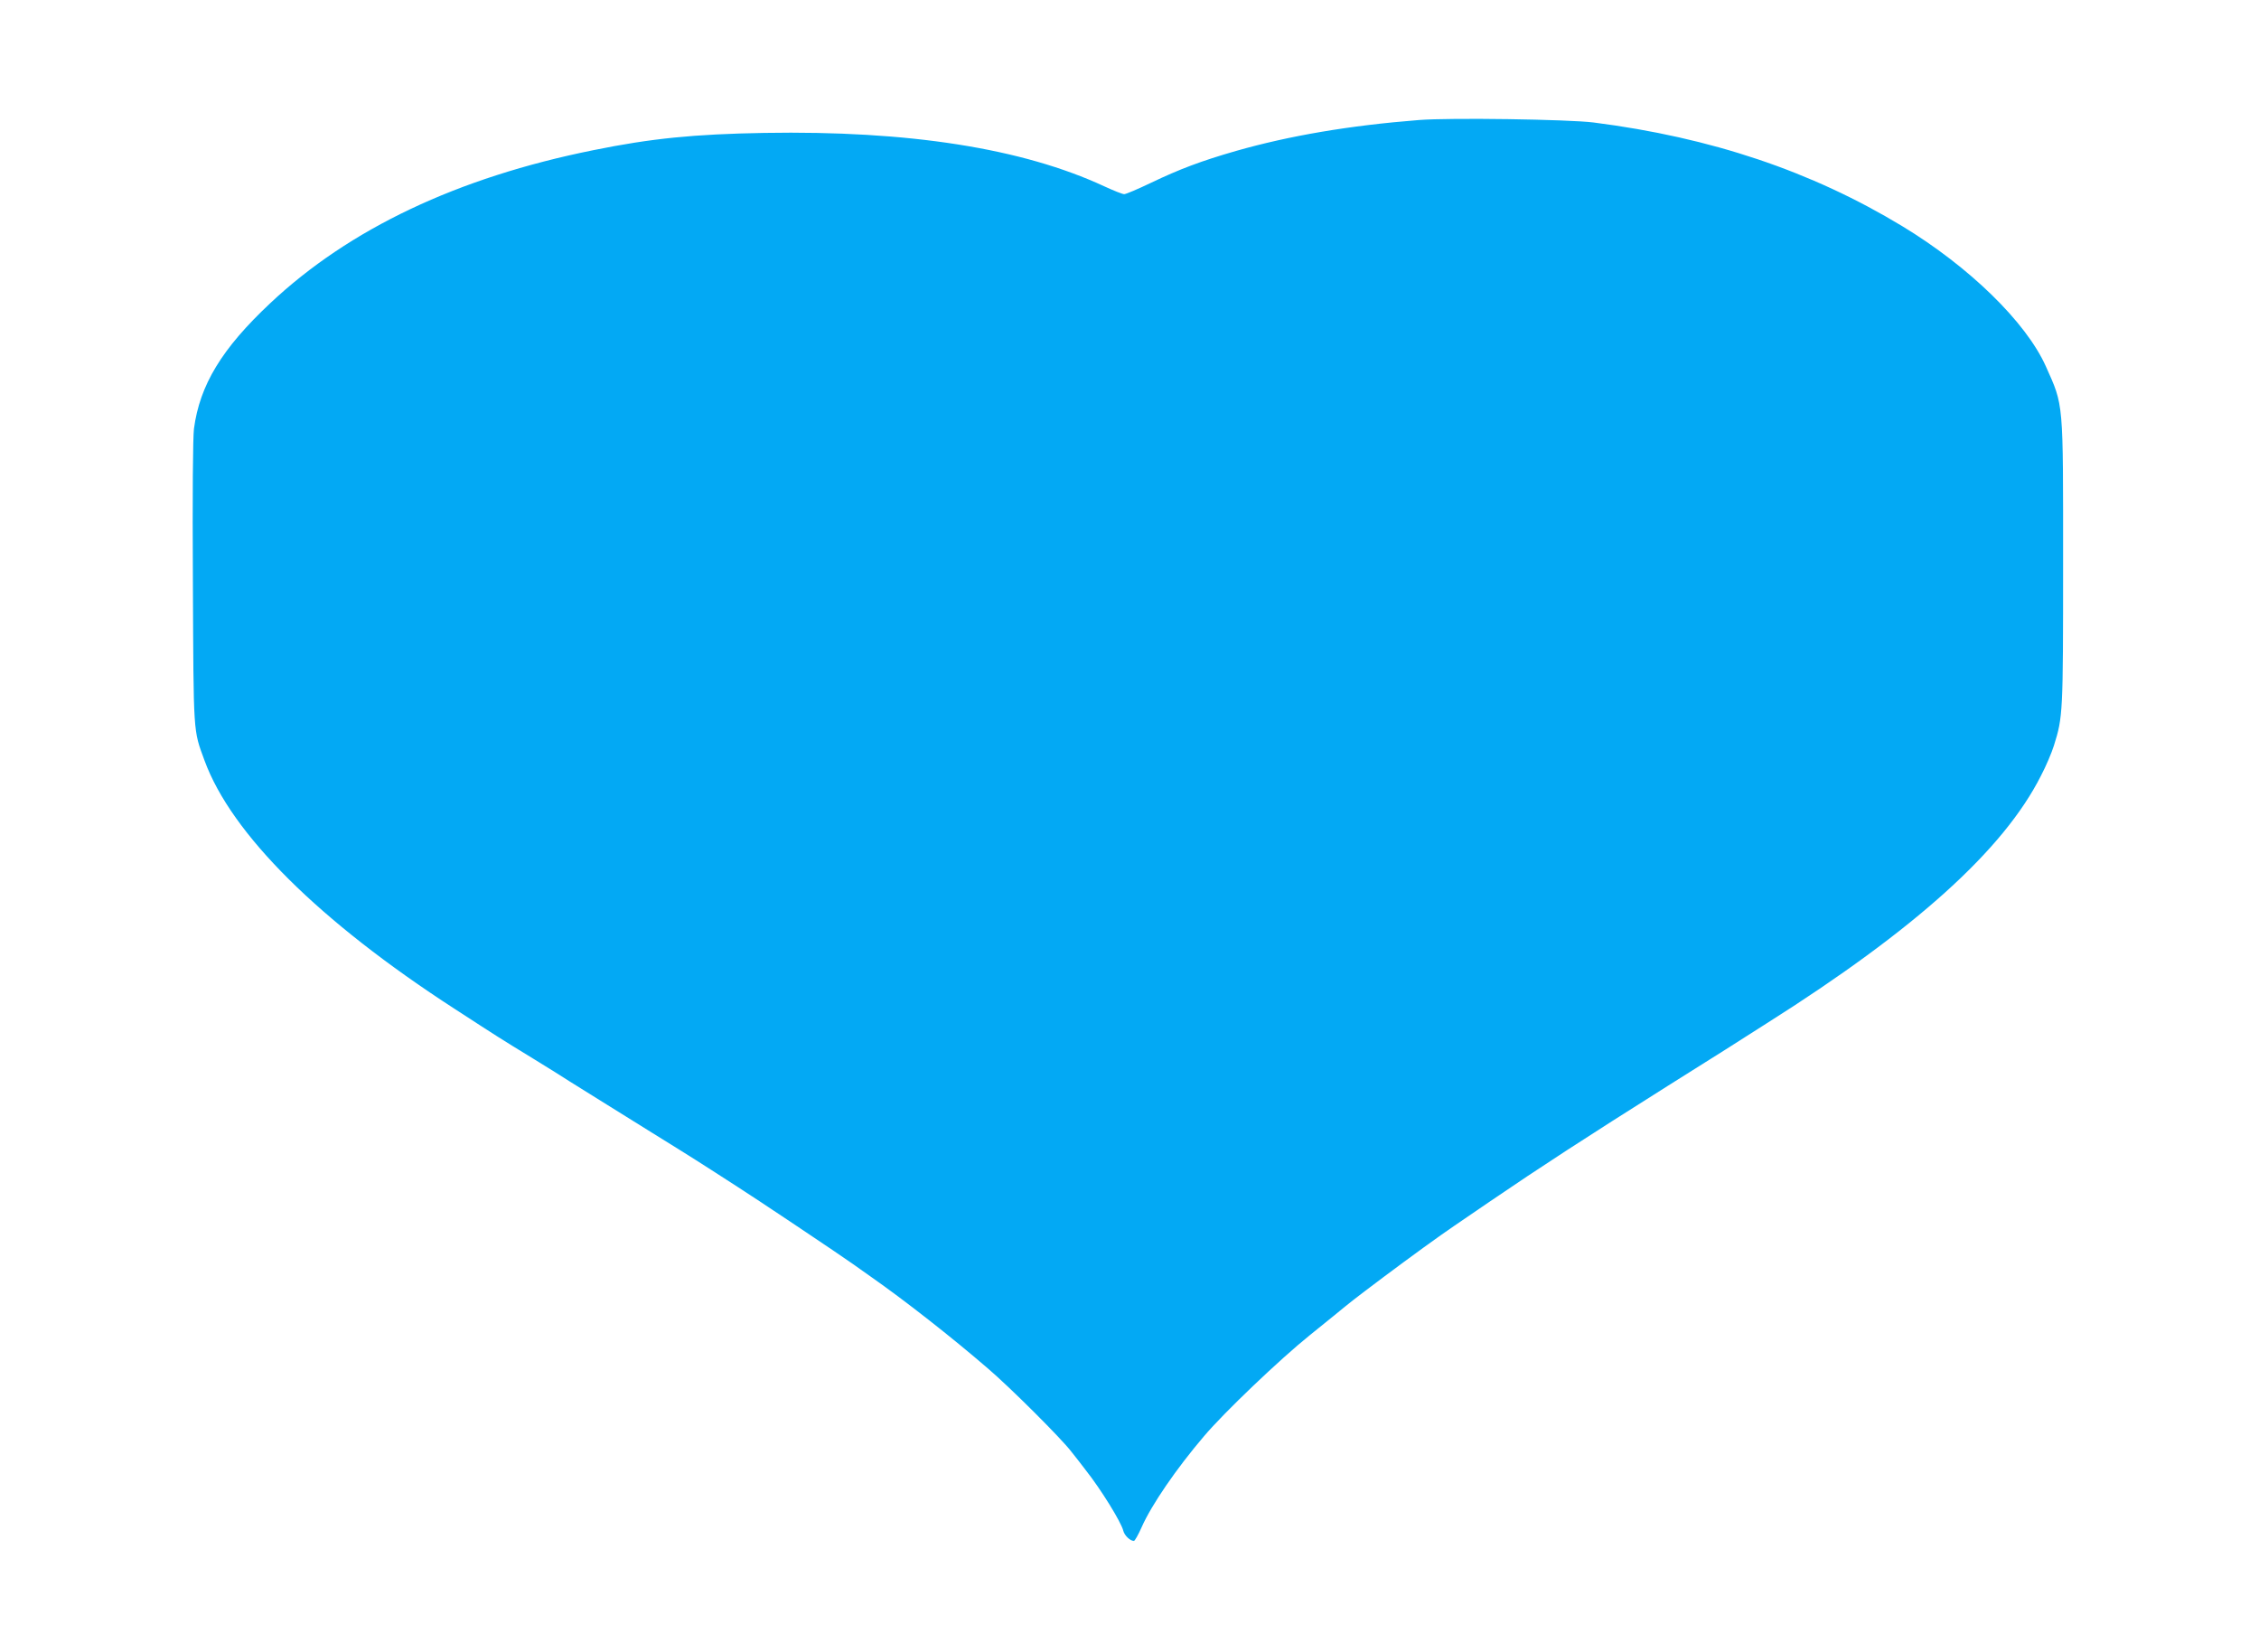 <?xml version="1.0" standalone="no"?>
<!DOCTYPE svg PUBLIC "-//W3C//DTD SVG 20010904//EN"
 "http://www.w3.org/TR/2001/REC-SVG-20010904/DTD/svg10.dtd">
<svg version="1.0" xmlns="http://www.w3.org/2000/svg"
 width="1280pt" height="936pt" viewBox="0 0 1280 936"
 preserveAspectRatio="xMidYMid meet">
<g transform="translate(0,936) scale(0.1,-0.1)"
fill="#03a9f4" stroke="none">
<path d="M8040 8680 c-395 -31 -734 -89 -1036 -175 -198 -57 -320 -103 -483
-181 -73 -35 -141 -64 -151 -64 -10 0 -60 20 -112 44 -465 216 -1109 317
-1928 303 -397 -7 -640 -31 -969 -98 -769 -155 -1381 -445 -1830 -867 -274
-257 -399 -463 -432 -711 -6 -48 -9 -369 -6 -871 4 -871 1 -832 66 -1009 152
-415 650 -910 1416 -1406 259 -168 249 -162 450 -285 83 -51 173 -107 200
-125 28 -17 107 -67 178 -111 119 -74 190 -118 294 -183 23 -14 88 -55 145
-90 57 -35 141 -89 188 -119 47 -30 114 -73 149 -96 92 -58 594 -394 652 -436
27 -19 75 -53 106 -75 186 -130 456 -341 663 -520 123 -105 416 -397 471 -470
22 -27 58 -74 81 -104 84 -106 201 -294 213 -344 7 -27 39 -57 60 -57 5 0 25
35 44 78 55 125 196 331 353 515 113 134 431 437 599 572 21 17 82 66 136 110
109 89 98 81 284 221 155 116 315 232 399 289 32 22 124 85 205 140 280 191
537 358 1005 653 358 225 371 233 450 284 30 19 80 51 110 70 842 532 1342
983 1554 1402 29 55 62 133 74 172 51 162 52 183 52 1030 0 931 4 891 -98
1119 -112 250 -434 564 -814 794 -514 311 -1082 502 -1748 587 -144 18 -814
28 -990 14z"/>
</g>
</svg>
